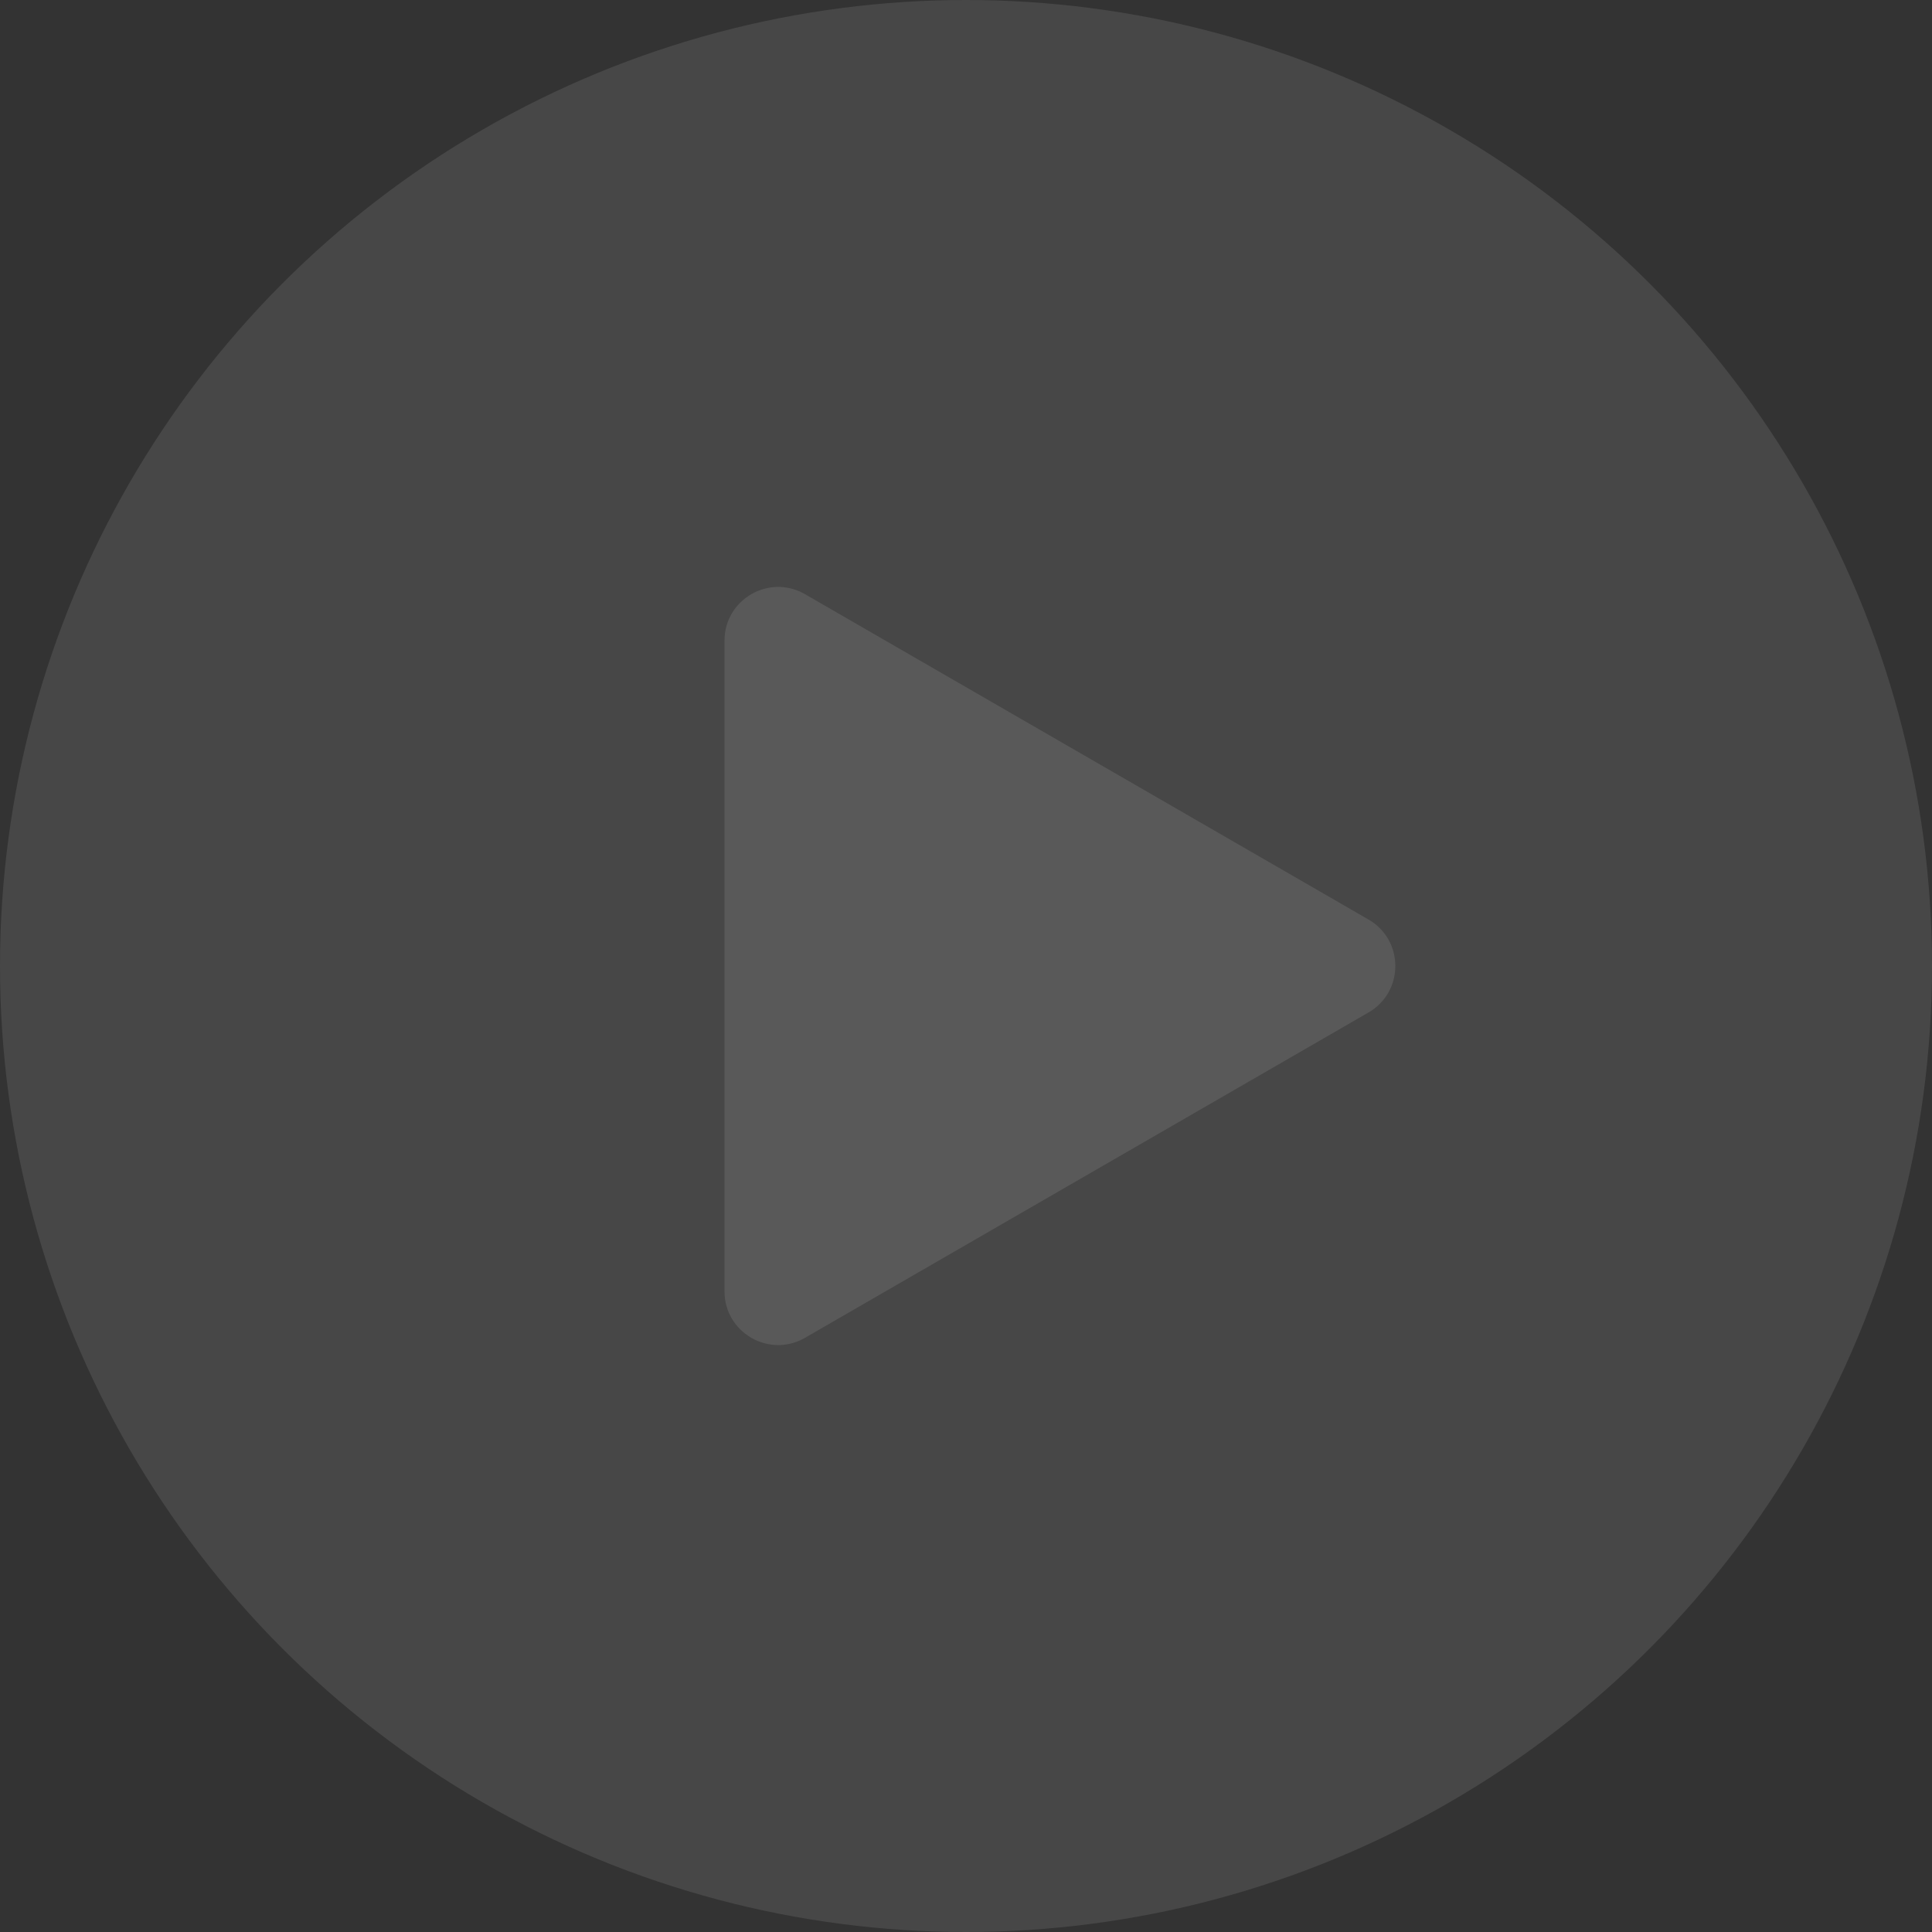 <svg width="144" height="144" viewBox="0 0 144 144" fill="none" xmlns="http://www.w3.org/2000/svg">
	<rect x="0" y="0" width="144" height="144" fill="#333333" stroke="none"/>
	<circle cx="72" cy="72" r="72" fill="white" fill-opacity="0.1"/>
	<path d="M102 68.536C104.667 70.076 104.667 73.924 102 75.464L60 99.713C57.333 101.252 54 99.328 54 96.249L54 47.751C54 44.672 57.333 42.748 60 44.287L102 68.536Z" fill="white" fill-opacity="0.1"/>
</svg>
